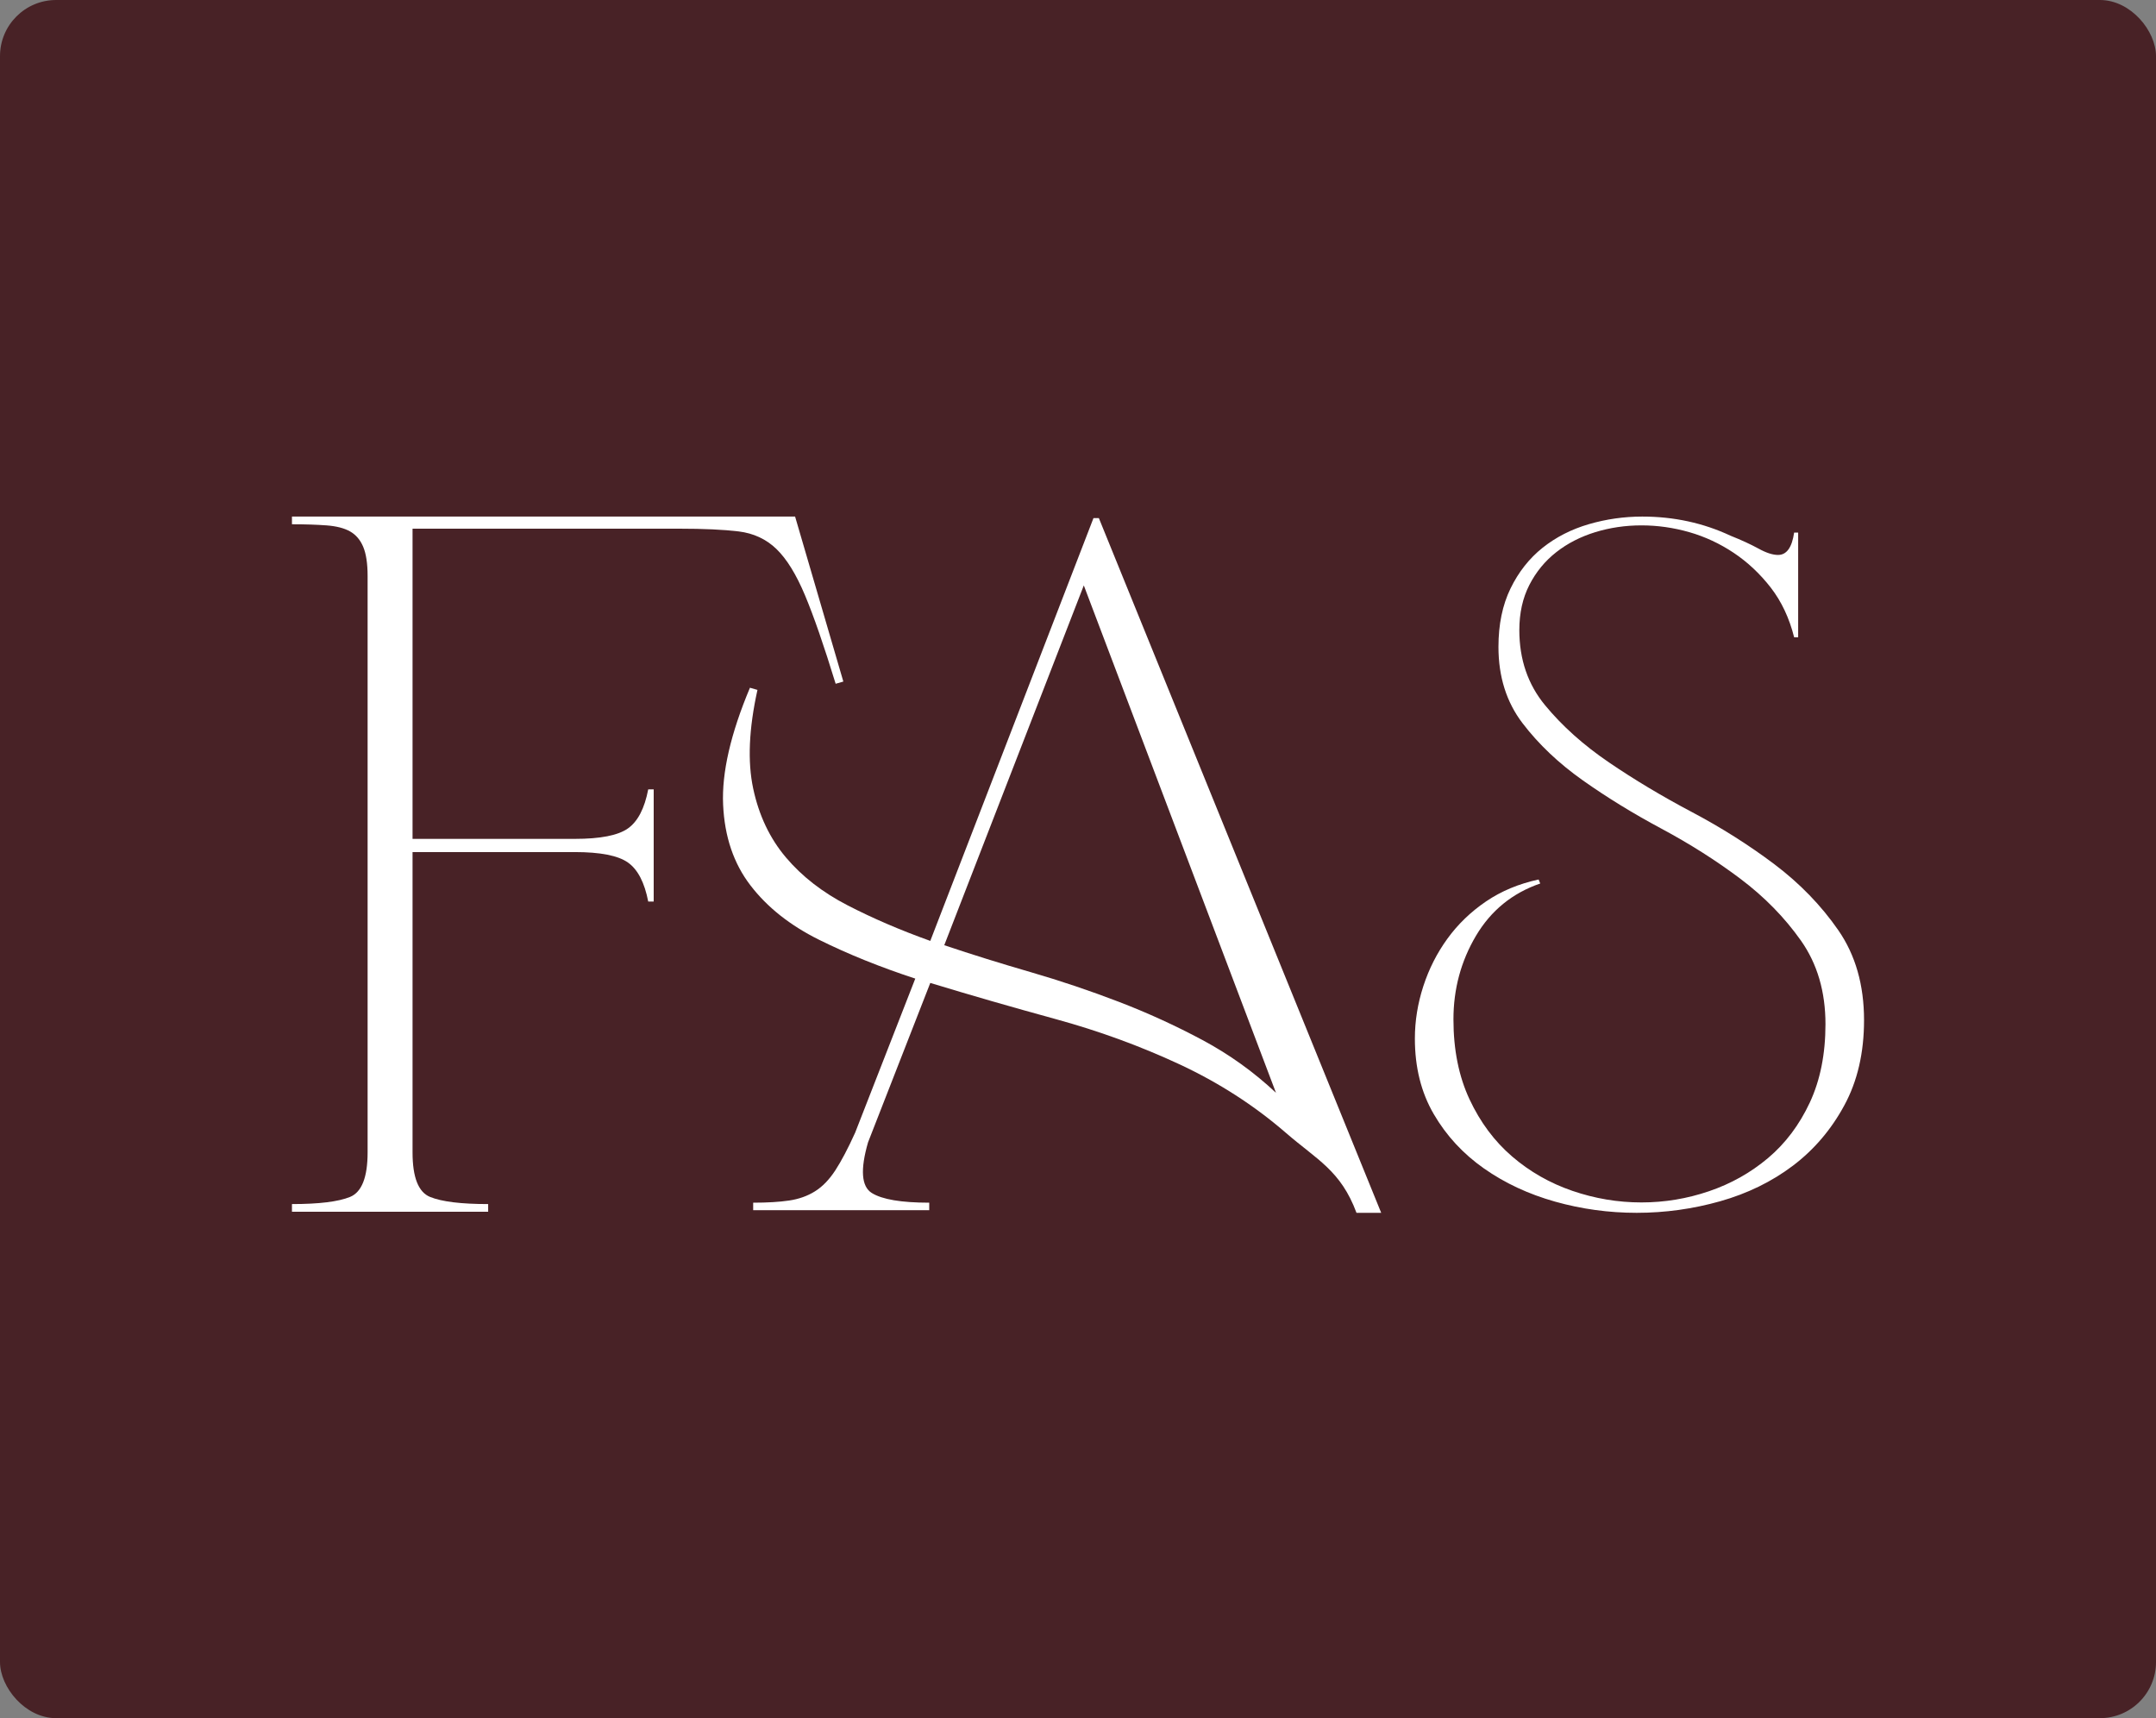 <?xml version="1.0" encoding="UTF-8"?>
<svg width="192px" height="153px" viewBox="0 0 192 153" version="1.1" xmlns="http://www.w3.org/2000/svg" xmlns:xlink="http://www.w3.org/1999/xlink">
    <rect x="0" y="0" width="192" height="153" fill="#808080" stroke="none"/>
    <title>safari-pinned-tab.svg</title>
    <defs>
        <path d="M115.493,0.677 C113.942,1.129 112.57,1.828 111.378,2.775 L111.378,2.775 C110.185,3.727 109.231,4.937 108.516,6.406 L108.516,6.406 C107.8,7.879 107.443,9.61 107.443,11.603 L107.443,11.603 C107.443,14.262 108.157,16.526 109.589,18.401 L109.589,18.401 C111.02,20.276 112.808,21.972 114.957,23.491 L114.957,23.491 C117.103,25.01 119.44,26.444 121.969,27.797 L121.969,27.797 C124.496,29.15 126.833,30.634 128.979,32.247 L128.979,32.247 C131.127,33.86 132.928,35.7 134.383,37.762 L134.383,37.762 C135.837,39.828 136.565,42.307 136.565,45.202 L136.565,45.202 C136.565,47.86 136.1,50.183 135.171,52.178 L135.171,52.178 C134.24,54.17 132.999,55.819 131.449,57.125 L131.449,57.125 C129.899,58.43 128.145,59.413 126.191,60.078 L126.191,60.078 C124.234,60.744 122.231,61.075 120.179,61.075 L120.179,61.075 C118.08,61.075 116.029,60.73 114.025,60.043 L114.025,60.043 C112.023,59.356 110.232,58.335 108.66,56.983 L108.66,56.983 C107.085,55.63 105.82,53.932 104.867,51.894 L104.867,51.894 C103.912,49.852 103.435,47.48 103.435,44.774 L103.435,44.774 C103.435,42.07 104.104,39.59 105.439,37.335 L105.439,37.335 C106.774,35.083 108.683,33.527 111.164,32.674 L111.164,32.674 L111.02,32.318 C109.255,32.698 107.693,33.35 106.333,34.274 L106.333,34.274 C104.973,35.201 103.829,36.304 102.9,37.585 L102.9,37.585 C101.969,38.866 101.253,40.278 100.752,41.82 L100.752,41.82 C100.251,43.362 100,44.918 100,46.483 L100,46.483 C100,49.045 100.561,51.288 101.682,53.21 L101.682,53.21 C102.802,55.132 104.294,56.745 106.155,58.051 L106.155,58.051 C108.015,59.356 110.125,60.339 112.487,61.004 L112.487,61.004 C114.85,61.668 117.269,62 119.751,62 L119.751,62 C122.277,62 124.759,61.656 127.192,60.969 L127.192,60.969 C129.624,60.28 131.784,59.225 133.668,57.802 L133.668,57.802 C135.551,56.377 137.078,54.585 138.246,52.426 L138.246,52.426 C139.416,50.269 140,47.741 140,44.845 L140,44.845 C140,41.715 139.237,39.044 137.711,36.838 L137.711,36.838 C136.183,34.631 134.287,32.674 132.022,30.964 L132.022,30.964 C129.756,29.257 127.299,27.702 124.653,26.303 L124.653,26.303 C122.004,24.903 119.547,23.431 117.281,21.889 L117.281,21.889 C115.014,20.347 113.118,18.65 111.593,16.799 L111.593,16.799 C110.065,14.948 109.302,12.719 109.302,10.108 L109.302,10.108 C109.302,8.591 109.6,7.25 110.197,6.085 L110.197,6.085 C110.793,4.925 111.593,3.951 112.595,3.168 L112.595,3.168 C113.595,2.384 114.753,1.792 116.064,1.388 L116.064,1.388 C117.378,0.986 118.747,0.784 120.179,0.784 L120.179,0.784 C121.611,0.784 123.03,0.986 124.437,1.388 L124.437,1.388 C125.845,1.792 127.167,2.41 128.408,3.239 L128.408,3.239 C129.648,4.07 130.745,5.103 131.701,6.335 L131.701,6.335 C132.653,7.57 133.346,9.04 133.774,10.748 L133.774,10.748 L134.133,10.748 L134.133,1.424 L133.774,1.424 C133.583,2.754 133.105,3.417 132.344,3.417 L132.344,3.417 C131.866,3.417 131.282,3.229 130.591,2.846 L130.591,2.846 C129.899,2.469 129.076,2.089 128.122,1.71 L128.122,1.71 C125.69,0.569 123.065,0 120.251,0 L120.251,0 C118.628,0 117.042,0.227 115.493,0.677 L115.493,0.677 Z" id="path-1"></path>
    </defs>
    <g id="01.-Homepage-(Page-Builder)-" stroke="none" stroke-width="1" fill="none" fill-rule="evenodd">
        <g id="safari-pinned-tab.svg">
            <rect id="Rectangle" fill="#482226" x="0" y="0" width="192" height="153" rx="5"></rect>
            <g id="mobile-logo" transform="translate(26, 46)">
                <g id="Group-9-Copy" fill="#FFFFFF">
                    <g id="Group-3">
                        <path d="M10.739,56.617 C10.739,58.837 11.258,60.16 12.299,60.585 C13.34,61.01 15.065,61.221 17.473,61.221 L17.473,61.906 L0,61.906 L0,61.221 C2.407,61.221 4.132,61.01 5.173,60.585 C6.214,60.16 6.737,58.837 6.737,56.617 L6.737,5.289 C6.737,4.18 6.605,3.316 6.345,2.694 C6.085,2.075 5.694,1.616 5.173,1.322 C4.653,1.029 3.954,0.85 3.075,0.784 C2.196,0.72 1.171,0.685 0,0.685 L0,0 L44.806,0 L49.103,14.692 L48.418,14.889 C47.377,11.494 46.467,8.865 45.686,7.004 C44.905,5.143 44.058,3.771 43.147,2.89 C42.235,2.009 41.114,1.487 39.779,1.322 C38.445,1.16 36.672,1.078 34.459,1.078 L10.739,1.078 L10.739,28.701 L25.186,28.701 C27.463,28.701 29.042,28.392 29.92,27.77 C30.799,27.151 31.399,25.991 31.727,24.293 L32.214,24.293 L32.214,34.283 L31.727,34.283 C31.399,32.586 30.799,31.427 29.92,30.806 C29.042,30.186 27.463,29.876 25.186,29.876 L10.739,29.876 L10.739,56.617 Z" id="Fill-1"></path>
                    </g>
                    <path d="M58.09,38.17 C60.575,39.002 63.14,39.802 65.786,40.568 C68.429,41.336 71.045,42.216 73.625,43.206 C76.207,44.198 78.692,45.334 81.081,46.612 C83.472,47.892 85.655,49.458 87.63,51.312 L70.517,6.13 L58.09,38.17 Z M71.857,0.134 L97,62 L94.801,62 C93.398,58.227 91.296,57.293 88.492,54.861 C85.686,52.433 82.531,50.402 79.026,48.77 C75.52,47.139 71.84,45.797 67.984,44.742 C64.128,43.685 60.415,42.616 56.846,41.528 L51.302,55.725 C50.599,58.156 50.712,59.658 51.636,60.234 C52.56,60.809 54.266,61.098 56.752,61.098 L56.752,61.768 L41.073,61.768 L41.073,61.098 C42.347,61.098 43.415,61.034 44.275,60.905 C45.135,60.778 45.9,60.508 46.57,60.09 C47.24,59.675 47.843,59.052 48.387,58.219 C48.927,57.39 49.517,56.269 50.155,54.861 L55.509,41.143 C52.385,40.121 49.534,38.97 46.951,37.69 C44.371,36.411 42.33,34.798 40.834,32.846 C39.335,30.896 38.522,28.498 38.396,25.651 C38.268,22.807 39.065,19.337 40.786,15.243 L41.455,15.435 C40.691,18.888 40.562,21.815 41.073,24.213 C41.582,26.61 42.555,28.658 43.988,30.352 C45.423,32.047 47.253,33.469 49.485,34.62 C51.715,35.771 54.17,36.828 56.846,37.786 L71.379,0.134 L71.857,0.134 Z" id="Fill-4"></path>
                </g>
                <mask id="mask-2" fill="white">
                    <use xlink:href="#path-1"></use>
                </mask>
                <use id="Clip-7" fill="#FFFFFF" xlink:href="#path-1"></use>
            </g>
        </g>
    </g>
</svg>